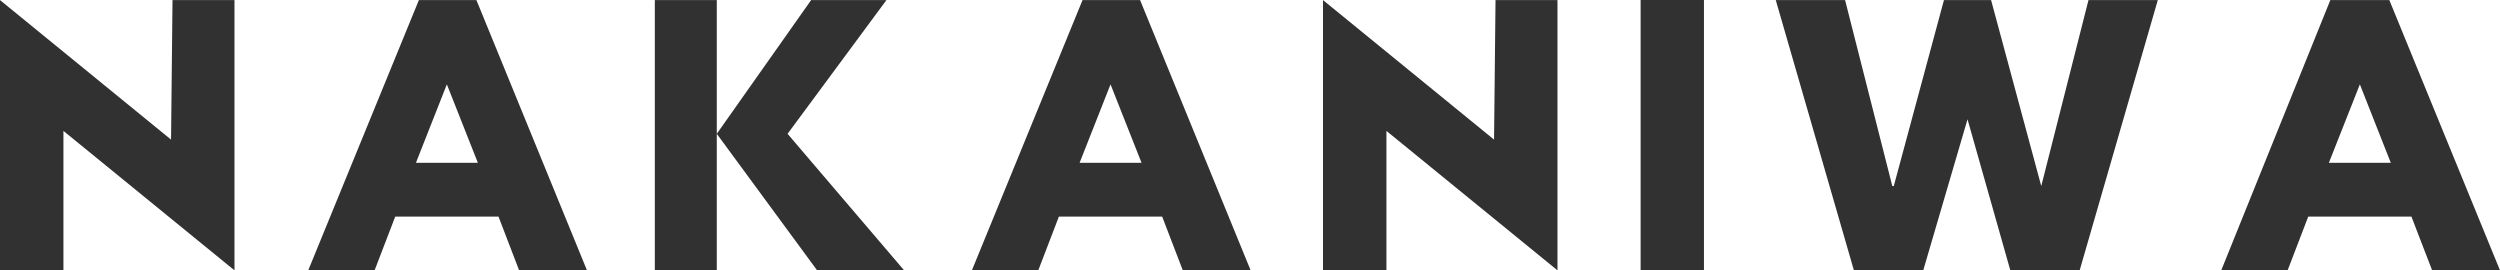 <?xml version="1.0" encoding="UTF-8"?>
<svg id="_レイヤー_1" data-name="レイヤー_1" xmlns="http://www.w3.org/2000/svg" version="1.1" viewBox="0 0 203.997 22.06">
  <!-- Generator: Adobe Illustrator 29.7.1, SVG Export Plug-In . SVG Version: 2.1.1 Build 8)  -->
  <path d="M198.46,22.06l-1.69-4.383h-8.421l-1.683,4.383h-5.416L190.152.007h4.815l9.03,22.053h-5.537ZM192.563,6.884l-2.531,6.403h5.055l-2.524-6.403ZM164.04,22.06l-3.493-12.326-3.613,12.326h-5.657L144.9.007h5.656l3.854,15.176h.12L158.624.007h3.846l4.094,15.176L170.418.007h5.656l-6.377,22.053h-5.657ZM133.872,0h5.168v22.03h-5.168V0ZM113.131,22.06h-5.176V.007l13.958,11.385L122.033.007h5.055v22.053l-13.957-11.378v11.378ZM94.832,17.677h-8.429l-1.682,4.383h-5.417L88.334.007h4.695l9.022,22.053h-5.536l-1.683-4.383ZM90.618,6.884l-2.525,6.403h5.056l-2.531-6.403ZM66.677,22.06l-8.188-11.141L66.188.007h6.145l-8.068,10.912,9.511,11.141h-7.099ZM53.433,22.06V.007h5.056v22.053h-5.056ZM40.678,17.677h-8.429l-1.683,4.383h-5.416L34.18.007h4.695l9.022,22.053h-5.537l-1.682-4.383ZM36.463,6.884l-2.524,6.403h5.056l-2.532-6.403ZM5.176,22.06H0V.007l13.957,11.385L14.077.007h5.056v22.053L5.176,10.682v11.378Z" fill="#313131" fill-rule="evenodd"/>
</svg>